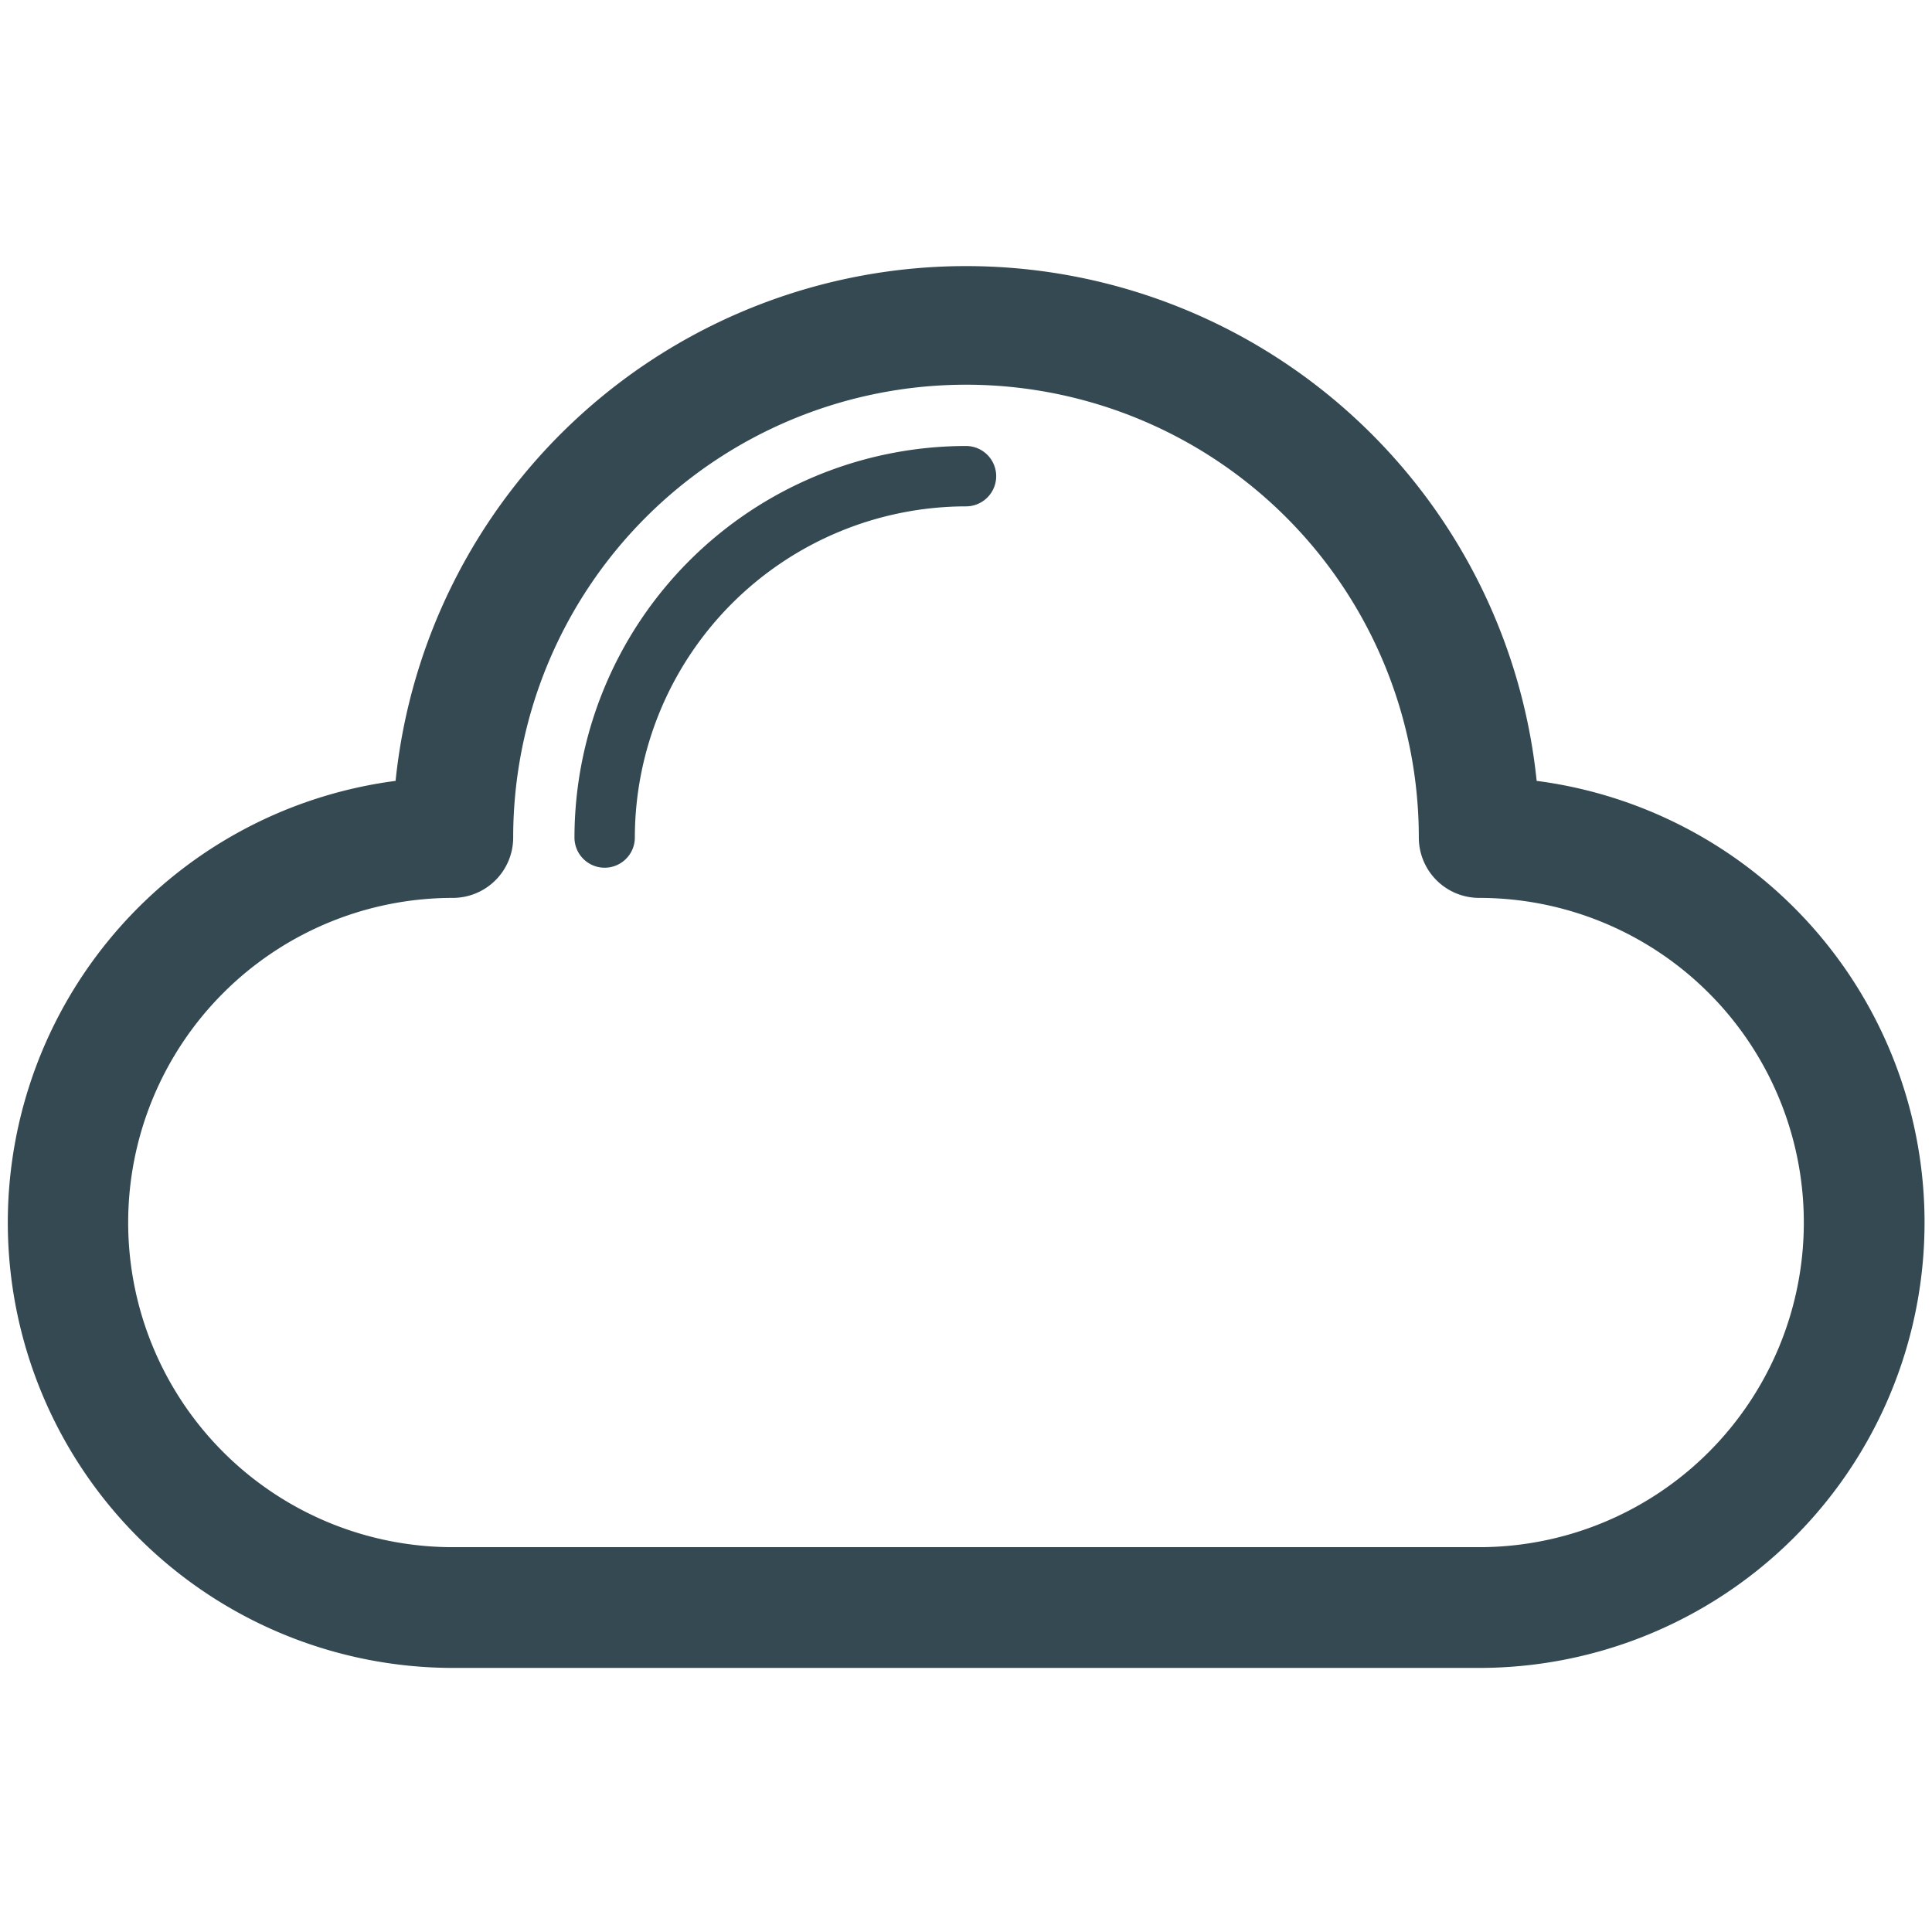<?xml version="1.0" encoding="utf-8"?>
<!-- Uploaded to: SVG Repo, www.svgrepo.com, Generator: SVG Repo Mixer Tools -->
<svg width="800px" height="800px" viewBox="0 0 32 32" xmlns="http://www.w3.org/2000/svg" xmlns:xlink="http://www.w3.org/1999/xlink">
  <defs>
    <clipPath id="clip-cloud">
      <rect width="32" height="32"/>
    </clipPath>
  </defs>
  <g id="cloud" clip-path="url(#clip-cloud)">
    <g id="Group_2331" data-name="Group 2331" transform="translate(0 -312)">
      <g id="Group_2326" data-name="Group 2326">
        <g id="Group_2325" data-name="Group 2325">
          <g id="Group_2324" data-name="Group 2324">
            <path id="Path_3835" data-name="Path 3835" d="M25.452,324.934a9.5,9.5,0,0,0-18.9,0A7.377,7.377,0,0,0,7.5,339.626h17a7.377,7.377,0,0,0,.954-14.692ZM24.5,337.626H7.5a5.377,5.377,0,1,1,0-10.754,1,1,0,0,0,1-1,7.5,7.5,0,1,1,15,0,1,1,0,0,0,1,1,5.377,5.377,0,1,1,0,10.754Z" fill="#344952"/>
          </g>
        </g>
      </g>
      <g id="Group_2330" data-name="Group 2330">
        <g id="Group_2329" data-name="Group 2329">
          <g id="Group_2328" data-name="Group 2328">
            <g id="Group_2327" data-name="Group 2327">
              <path id="Path_3836" data-name="Path 3836" d="M10.015,326.372a.5.5,0,0,1-.5-.5A6.492,6.492,0,0,1,16,319.387a.5.5,0,0,1,0,1,5.492,5.492,0,0,0-5.485,5.485A.5.5,0,0,1,10.015,326.372Z" fill="#344952"/>
            </g>
          </g>
        </g>
      </g>
    </g>
  </g>
</svg>